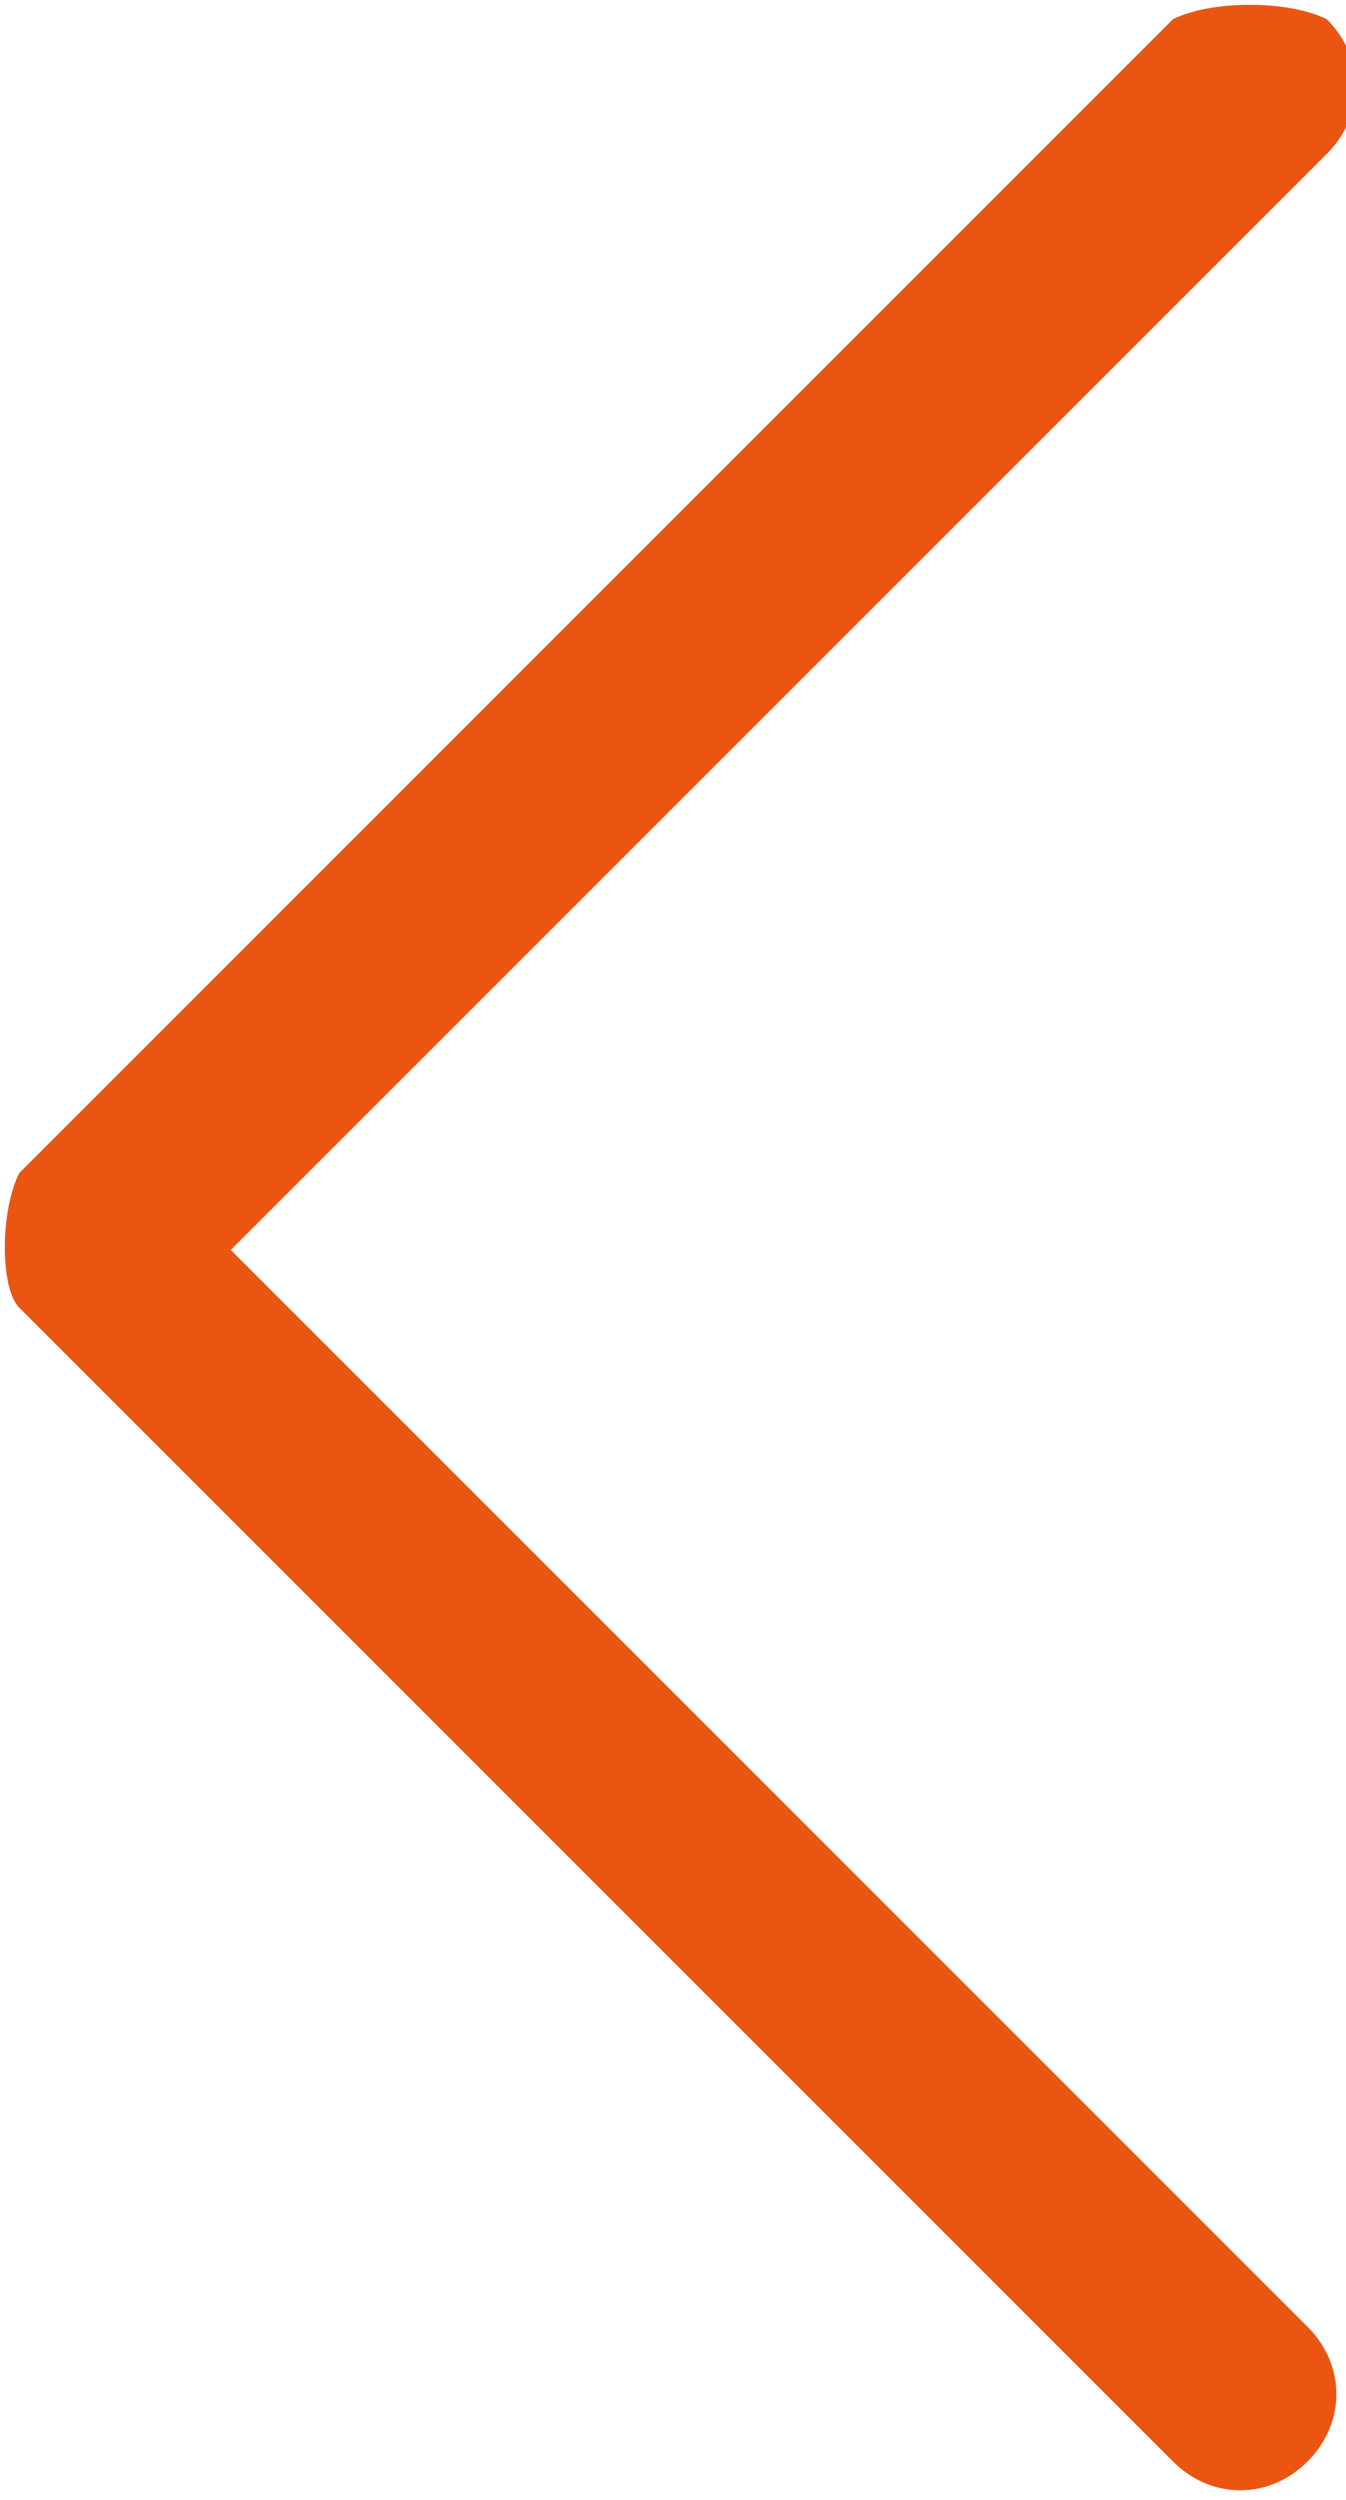 <?xml version="1.0" encoding="utf-8"?>
<!-- Generator: Adobe Illustrator 21.0.2, SVG Export Plug-In . SVG Version: 6.00 Build 0)  -->
<svg version="1.1" id="Layer_1" fill="#eb5512" xmlns="http://www.w3.org/2000/svg" xmlns:xlink="http://www.w3.org/1999/xlink" x="0px" y="0px"
	 viewBox="0 0 7 13" style="enable-background:new 0 0 7 13;" xml:space="preserve">
<path d="M6.9,0.1c0.2,0.2,0.2,0.5,0,0.7c0,0,0,0,0,0L1.2,6.5l5.6,5.6c0.2,0.2,0.2,0.5,0,0.7s-0.5,0.2-0.7,0l-6-6
	C0,6.7,0,6.3,0.1,6.1c0,0,0,0,0,0l6-6C6.3,0,6.7,0,6.9,0.1C6.9,0.1,6.9,0.1,6.9,0.1z"/>
</svg>
